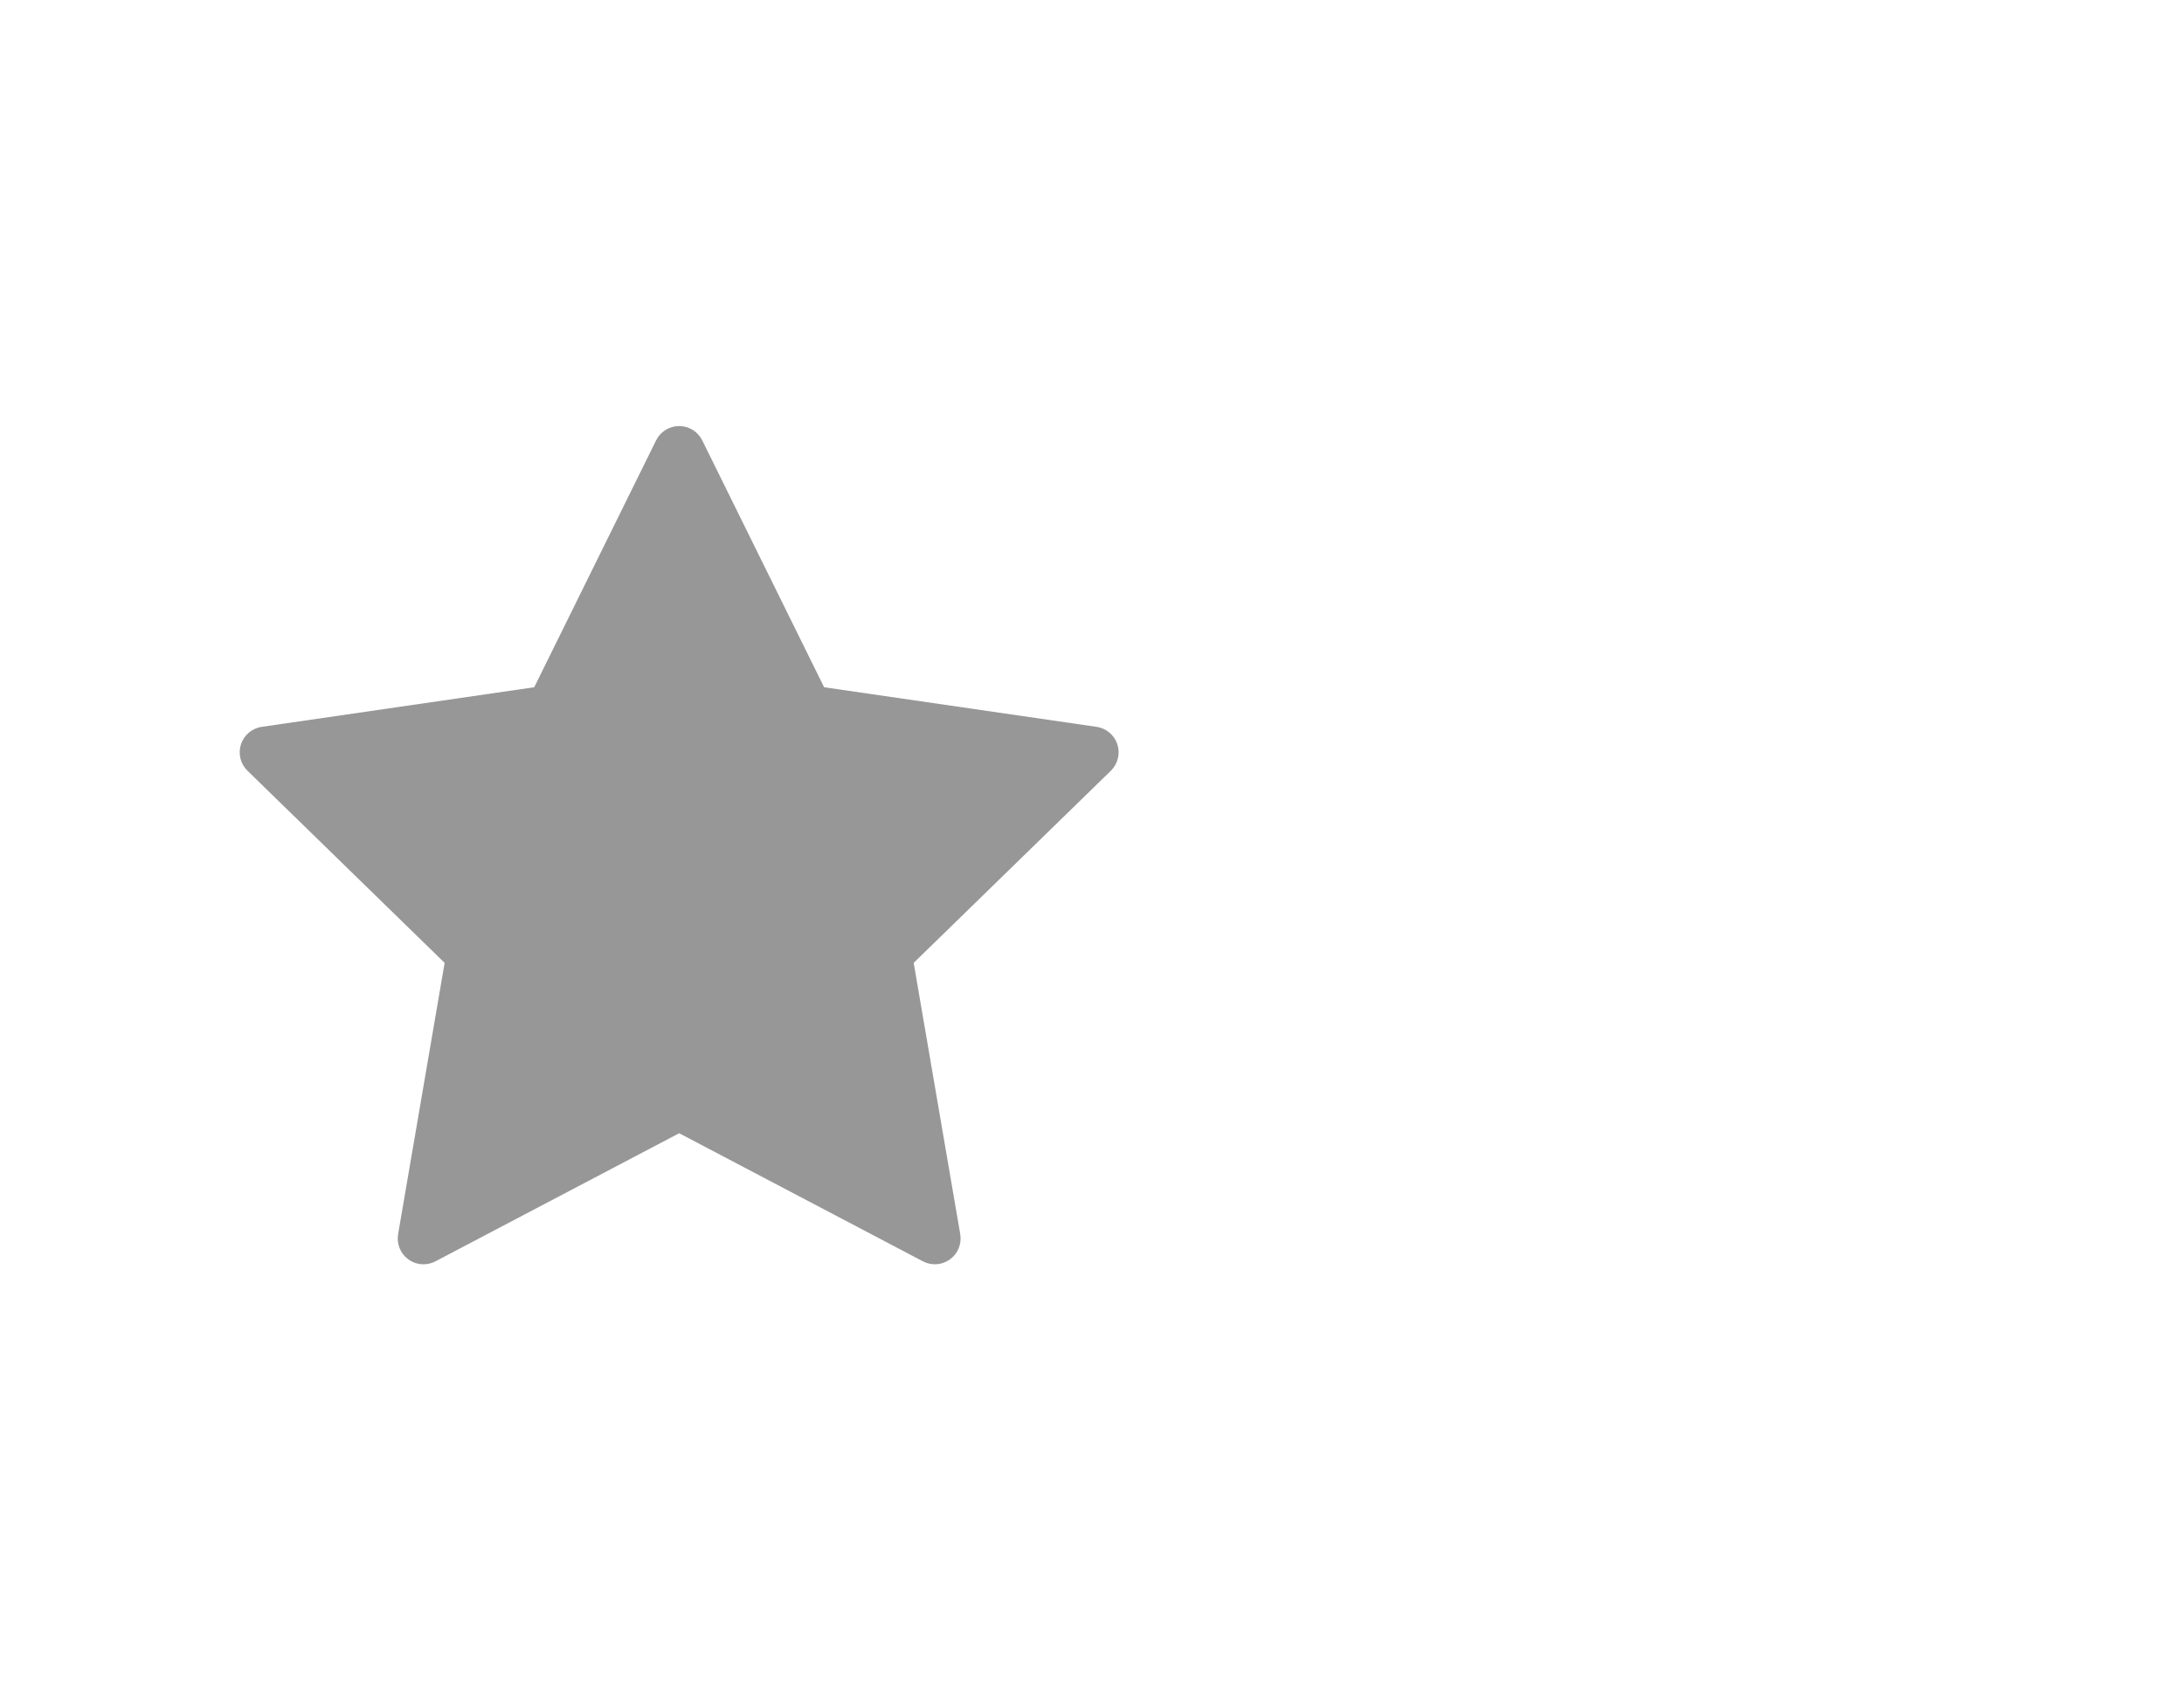 <svg width="82" height="64" viewBox="0 0 82 64" fill="none" xmlns="http://www.w3.org/2000/svg">
<g filter="url(#filter0_d_198_92)">
<path d="M25.452 31.849L50.301 7L73.736 30.435C74.517 31.216 74.517 32.482 73.736 33.264L50.301 56.699L25.452 31.849Z" fill="white"/>
</g>
<rect y="7" width="50" height="50" fill="white"/>
<path d="M41.953 27.954C41.839 27.604 41.536 27.348 41.172 27.296L30.942 25.809L26.367 16.539C26.204 16.209 25.868 16 25.5 16C25.132 16 24.796 16.209 24.633 16.539L20.058 25.809L9.828 27.296C9.464 27.348 9.161 27.604 9.047 27.953C8.934 28.303 9.028 28.688 9.292 28.945L16.694 36.16L14.947 46.349C14.885 46.712 15.034 47.078 15.332 47.295C15.5 47.417 15.7 47.479 15.9 47.479C16.054 47.479 16.208 47.443 16.35 47.368L25.5 42.558L34.65 47.368C34.976 47.54 35.37 47.511 35.668 47.295C35.966 47.078 36.115 46.712 36.053 46.349L34.305 36.16L41.708 28.945C41.971 28.688 42.066 28.303 41.953 27.954Z" fill="#979797"/>
<defs>
<filter id="filter0_d_198_92" x="18.452" y="0" width="62.87" height="63.699" filterUnits="userSpaceOnUse" color-interpolation-filters="sRGB">
<feFlood flood-opacity="0" result="BackgroundImageFix"/>
<feColorMatrix in="SourceAlpha" type="matrix" values="0 0 0 0 0 0 0 0 0 0 0 0 0 0 0 0 0 0 127 0" result="hardAlpha"/>
<feOffset/>
<feGaussianBlur stdDeviation="3.5"/>
<feComposite in2="hardAlpha" operator="out"/>
<feColorMatrix type="matrix" values="0 0 0 0 0 0 0 0 0 0 0 0 0 0 0 0 0 0 0.25 0"/>
<feBlend mode="normal" in2="BackgroundImageFix" result="effect1_dropShadow_198_92"/>
<feBlend mode="normal" in="SourceGraphic" in2="effect1_dropShadow_198_92" result="shape"/>
</filter>
</defs>
</svg>
